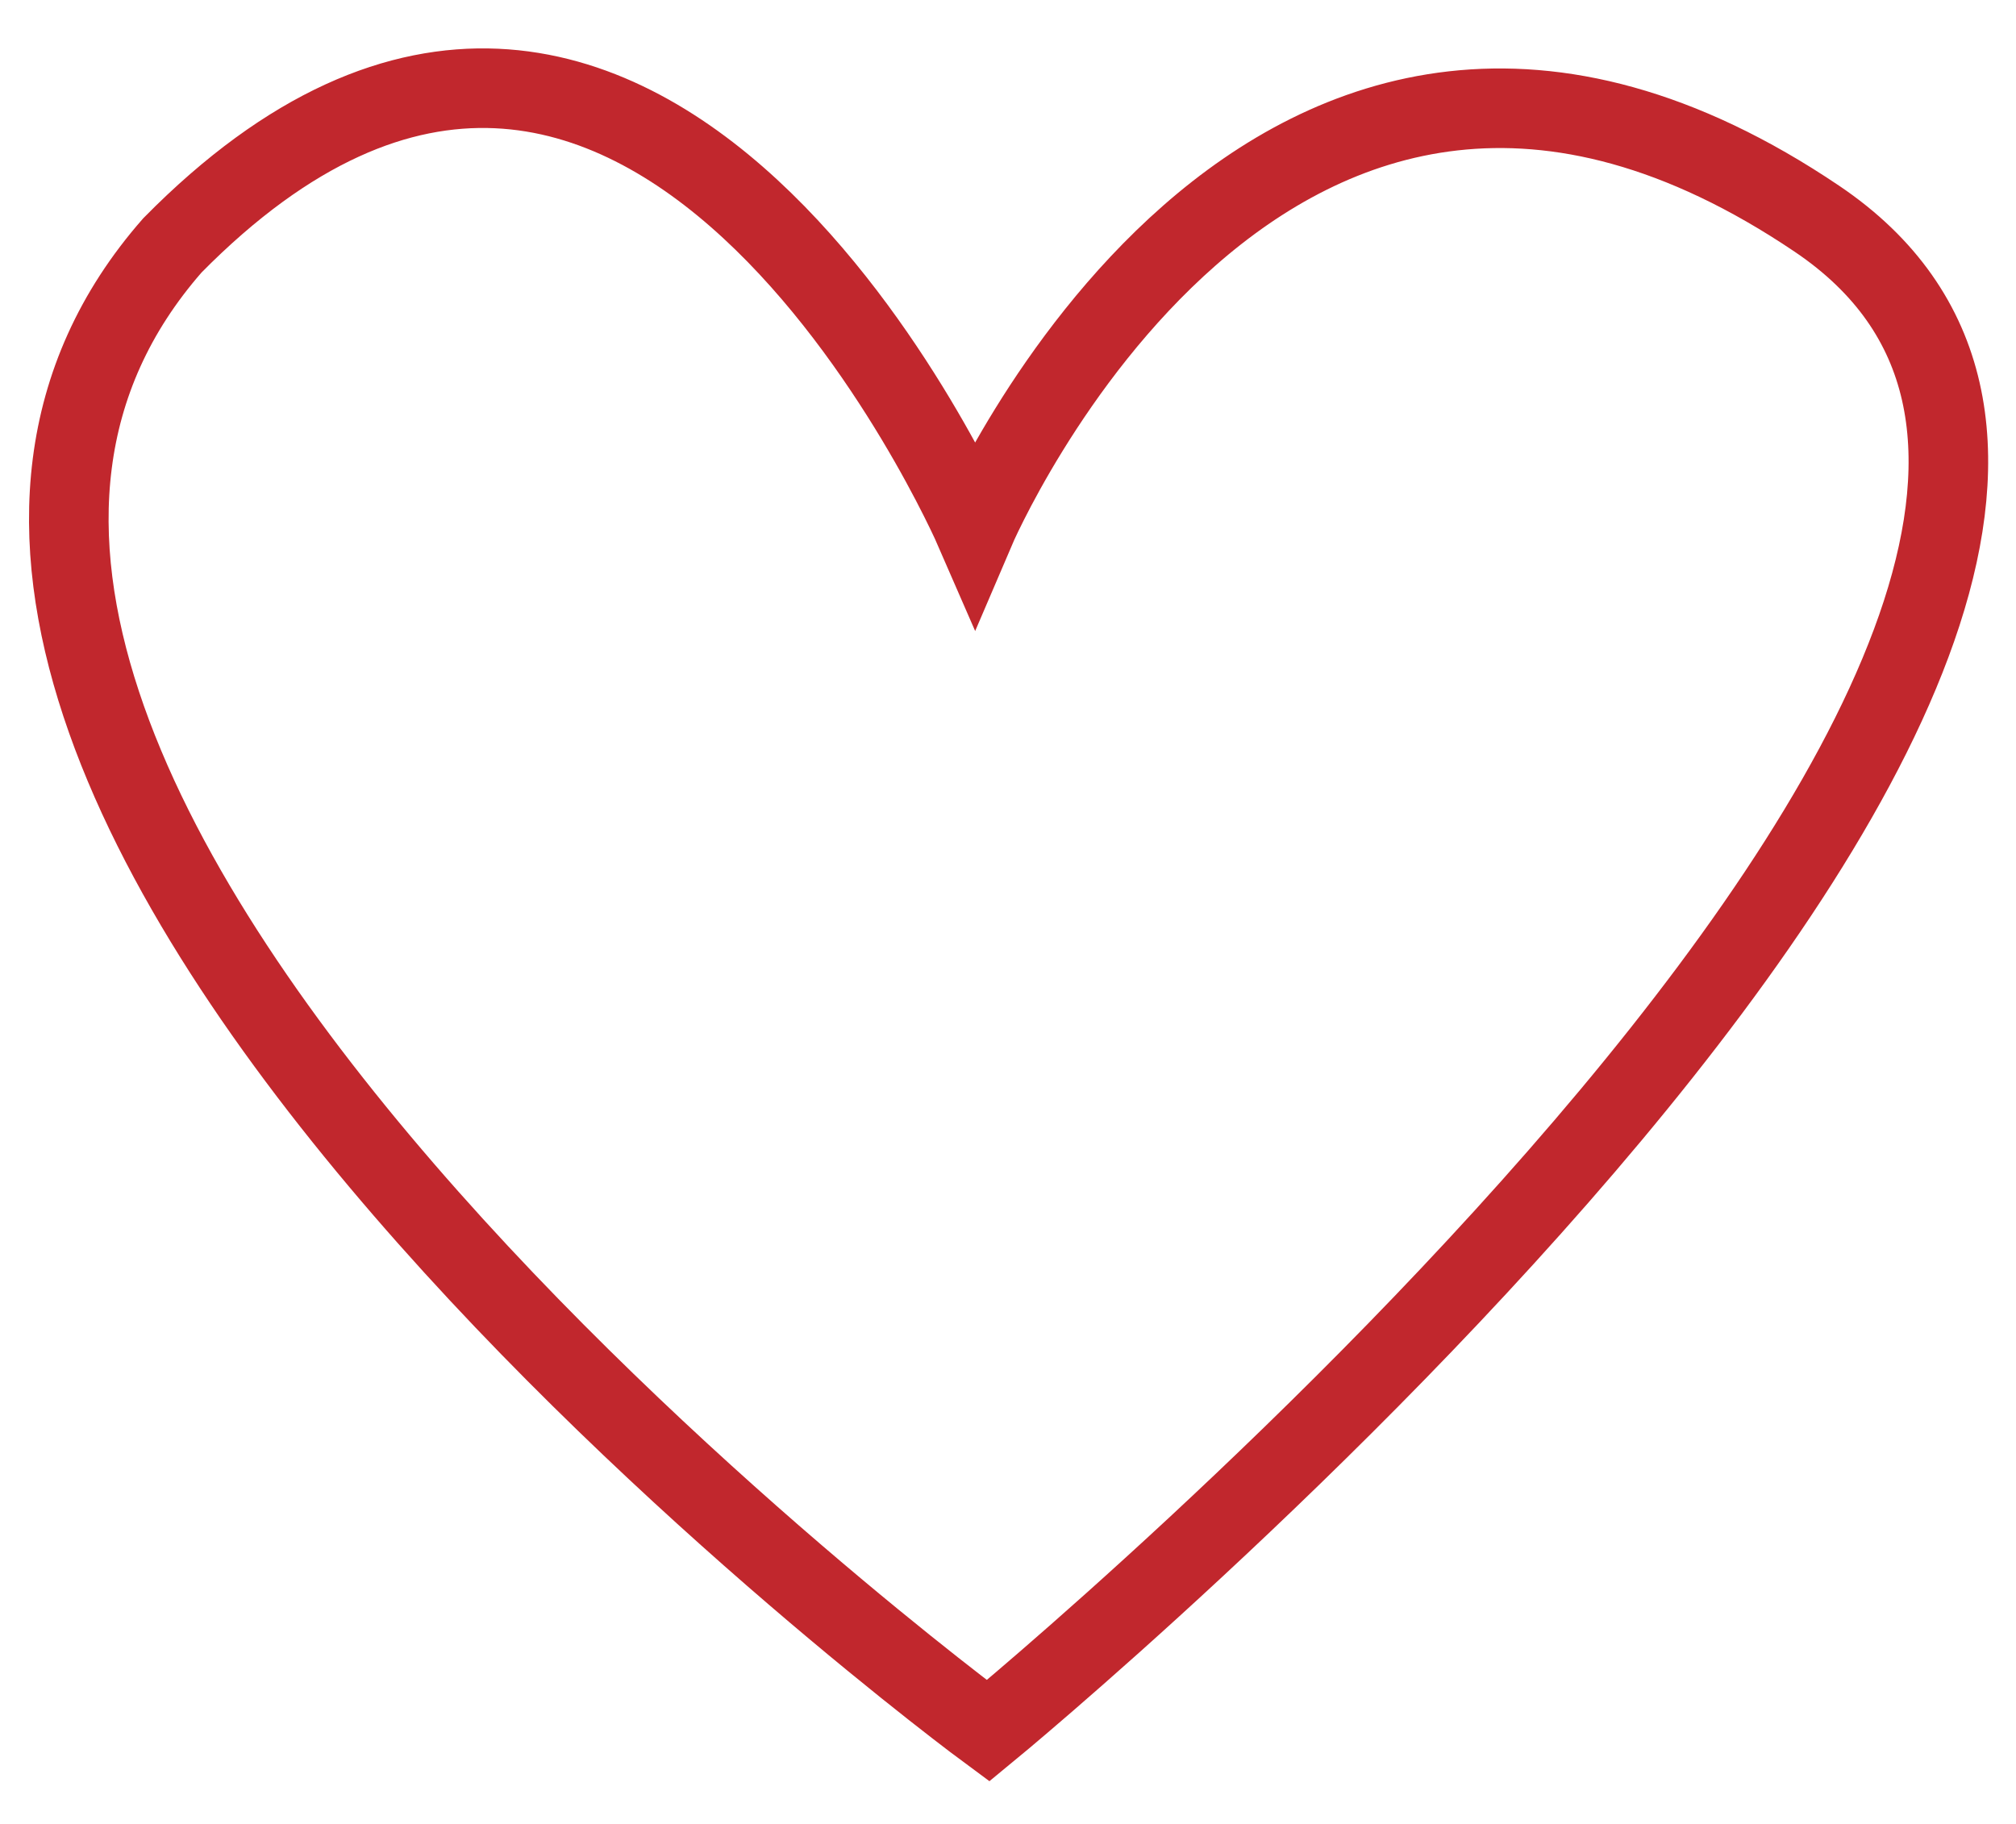 <?xml version="1.0" encoding="UTF-8"?> <svg xmlns="http://www.w3.org/2000/svg" xmlns:xlink="http://www.w3.org/1999/xlink" version="1.1" id="Слой_1" x="0px" y="0px" viewBox="0 0 304 275" style="enable-background:new 0 0 304 275;" xml:space="preserve"> <style type="text/css"> .st0{fill:none;stroke:#C1272D;stroke-width:12;stroke-miterlimit:10;} </style> <path class="st0" d="M147,80c0,0-50-115-121-43c-71,81,123,224,123,224S357.7,89.5,274,33C191-23,147,80,147,80z"></path> </svg> 